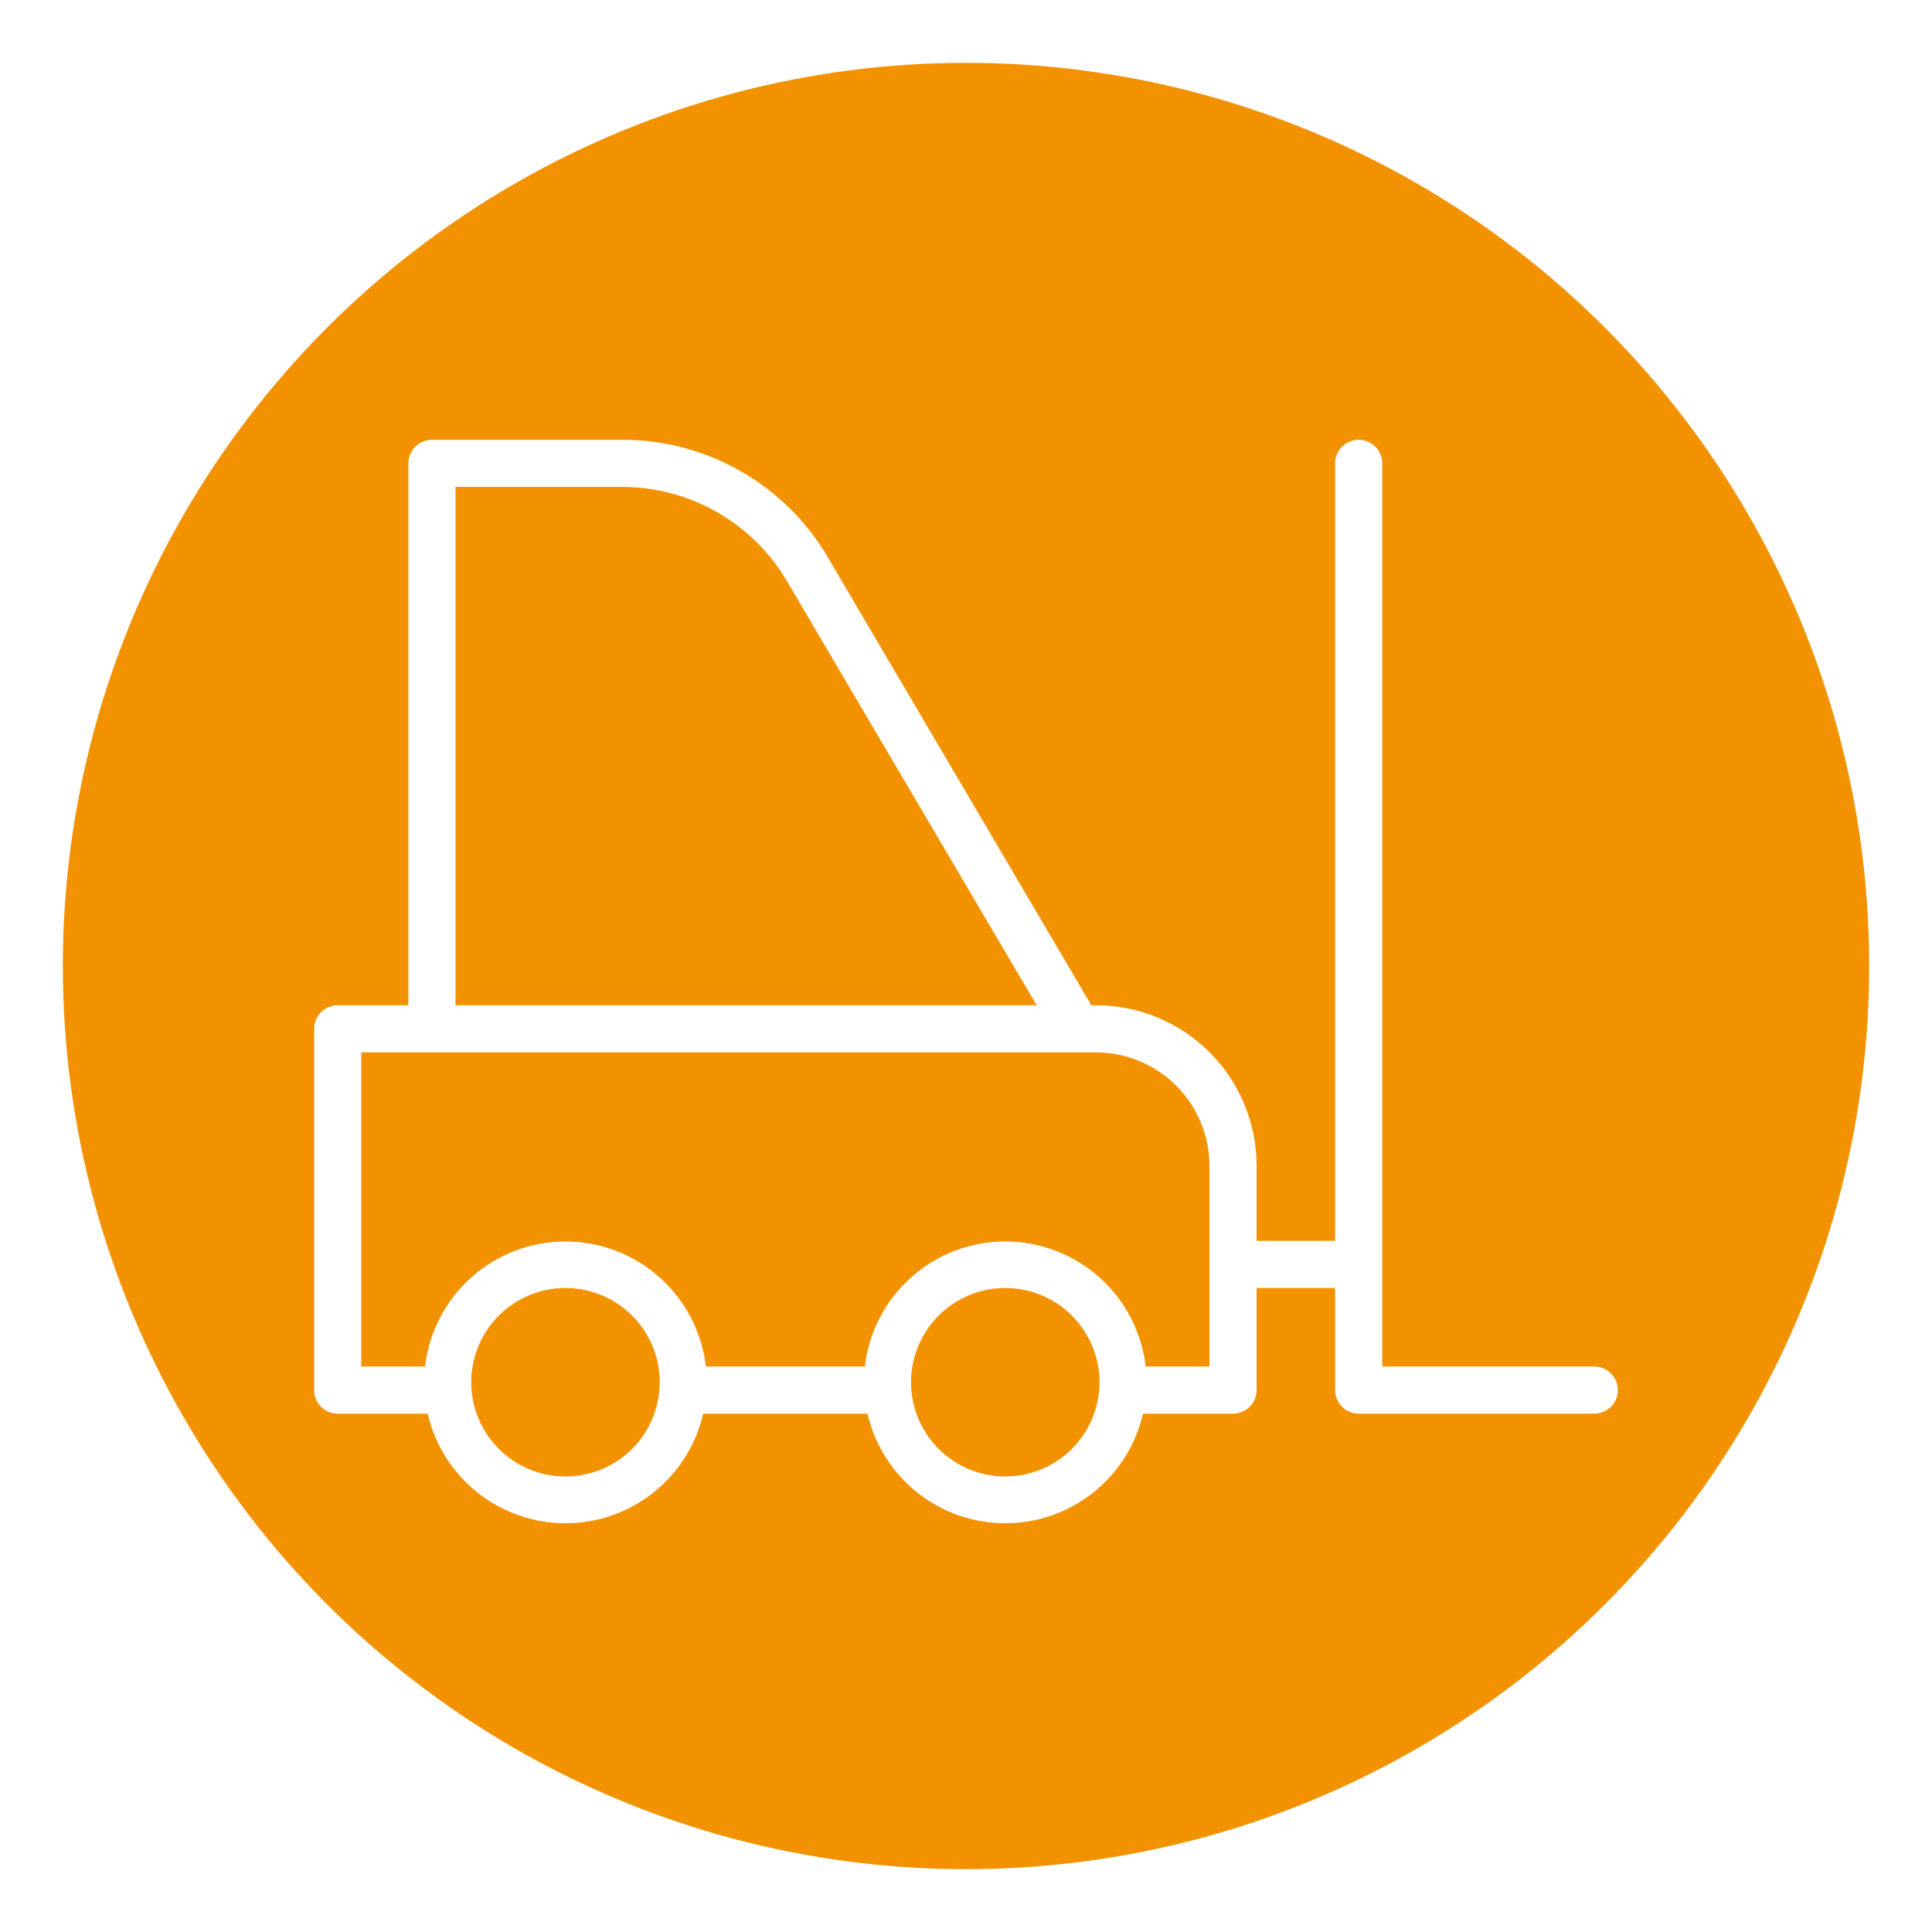 <?xml version="1.0" encoding="UTF-8"?> <svg xmlns="http://www.w3.org/2000/svg" width="123" height="123" viewBox="0 0 123 123" fill="none"> <g filter="url(#filter0_d)"> <circle cx="61.5" cy="57.5" r="57.5" fill="#F39200"></circle> </g> <g filter="url(#filter1_d)"> <path d="M101.5 83H88V25.5C88 25.102 87.842 24.721 87.561 24.439C87.279 24.158 86.898 24 86.5 24C86.102 24 85.721 24.158 85.439 24.439C85.158 24.721 85 25.102 85 25.5V75H80V70.21C79.997 67.503 78.921 64.907 77.007 62.993C75.093 61.079 72.497 60.003 69.79 60H69.48L52.68 31.44C51.344 29.18 49.443 27.305 47.164 26.001C44.885 24.697 42.306 24.007 39.68 24H27.5C27.102 24 26.721 24.158 26.439 24.439C26.158 24.721 26 25.102 26 25.5V60H21.5C21.102 60 20.721 60.158 20.439 60.439C20.158 60.721 20 61.102 20 61.5V84.5C20 84.898 20.158 85.279 20.439 85.561C20.721 85.842 21.102 86 21.5 86H27.23C27.687 87.984 28.803 89.754 30.396 91.021C31.989 92.288 33.965 92.978 36 92.978C38.035 92.978 40.011 92.288 41.604 91.021C43.197 89.754 44.313 87.984 44.77 86H55.23C55.687 87.984 56.803 89.754 58.396 91.021C59.989 92.288 61.965 92.978 64 92.978C66.035 92.978 68.011 92.288 69.604 91.021C71.197 89.754 72.313 87.984 72.77 86H78.5C78.898 86 79.279 85.842 79.561 85.561C79.842 85.279 80 84.898 80 84.5V78H85V84.5C85 84.898 85.158 85.279 85.439 85.561C85.721 85.842 86.102 86 86.5 86H101.5C101.898 86 102.279 85.842 102.561 85.561C102.842 85.279 103 84.898 103 84.5C103 84.102 102.842 83.721 102.561 83.439C102.279 83.158 101.898 83 101.5 83ZM29 27H39.67C41.779 27.01 43.85 27.569 45.678 28.621C47.507 29.673 49.031 31.182 50.1 33L66 60H29V27ZM36 90C34.813 90 33.653 89.648 32.667 88.989C31.68 88.329 30.911 87.392 30.457 86.296C30.003 85.2 29.884 83.993 30.115 82.829C30.347 81.666 30.918 80.597 31.757 79.757C32.596 78.918 33.666 78.347 34.83 78.115C35.993 77.884 37.2 78.003 38.296 78.457C39.392 78.911 40.33 79.68 40.989 80.667C41.648 81.653 42 82.813 42 84C42 85.591 41.368 87.117 40.243 88.243C39.117 89.368 37.591 90 36 90V90ZM64 90C62.813 90 61.653 89.648 60.667 88.989C59.68 88.329 58.911 87.392 58.457 86.296C58.003 85.2 57.884 83.993 58.115 82.829C58.347 81.666 58.918 80.597 59.757 79.757C60.596 78.918 61.666 78.347 62.83 78.115C63.993 77.884 65.2 78.003 66.296 78.457C67.392 78.911 68.329 79.68 68.989 80.667C69.648 81.653 70 82.813 70 84C70 85.591 69.368 87.117 68.243 88.243C67.117 89.368 65.591 90 64 90V90ZM77 83H72.94C72.686 80.807 71.634 78.785 69.986 77.317C68.338 75.849 66.207 75.037 64 75.037C61.793 75.037 59.662 75.849 58.014 77.317C56.366 78.785 55.315 80.807 55.06 83H44.94C44.685 80.807 43.634 78.785 41.986 77.317C40.338 75.849 38.207 75.037 36 75.037C33.793 75.037 31.662 75.849 30.014 77.317C28.366 78.785 27.314 80.807 27.06 83H23V63H69.79C71.701 63.005 73.531 63.767 74.882 65.118C76.233 66.469 76.995 68.299 77 70.21V83Z" fill="white"></path> </g> <defs> <filter id="filter0_d" x="0" y="0" width="123" height="123" filterUnits="userSpaceOnUse" color-interpolation-filters="sRGB"> <feFlood flood-opacity="0" result="BackgroundImageFix"></feFlood> <feColorMatrix in="SourceAlpha" type="matrix" values="0 0 0 0 0 0 0 0 0 0 0 0 0 0 0 0 0 0 127 0"></feColorMatrix> <feOffset dy="4"></feOffset> <feGaussianBlur stdDeviation="2"></feGaussianBlur> <feColorMatrix type="matrix" values="0 0 0 0 0 0 0 0 0 0 0 0 0 0 0 0 0 0 0.25 0"></feColorMatrix> <feBlend mode="normal" in2="BackgroundImageFix" result="effect1_dropShadow"></feBlend> <feBlend mode="normal" in="SourceGraphic" in2="effect1_dropShadow" result="shape"></feBlend> </filter> <filter id="filter1_d" x="16" y="24" width="91" height="76.978" filterUnits="userSpaceOnUse" color-interpolation-filters="sRGB"> <feFlood flood-opacity="0" result="BackgroundImageFix"></feFlood> <feColorMatrix in="SourceAlpha" type="matrix" values="0 0 0 0 0 0 0 0 0 0 0 0 0 0 0 0 0 0 127 0"></feColorMatrix> <feOffset dy="4"></feOffset> <feGaussianBlur stdDeviation="2"></feGaussianBlur> <feColorMatrix type="matrix" values="0 0 0 0 0 0 0 0 0 0 0 0 0 0 0 0 0 0 0.25 0"></feColorMatrix> <feBlend mode="normal" in2="BackgroundImageFix" result="effect1_dropShadow"></feBlend> <feBlend mode="normal" in="SourceGraphic" in2="effect1_dropShadow" result="shape"></feBlend> </filter> </defs> </svg> 